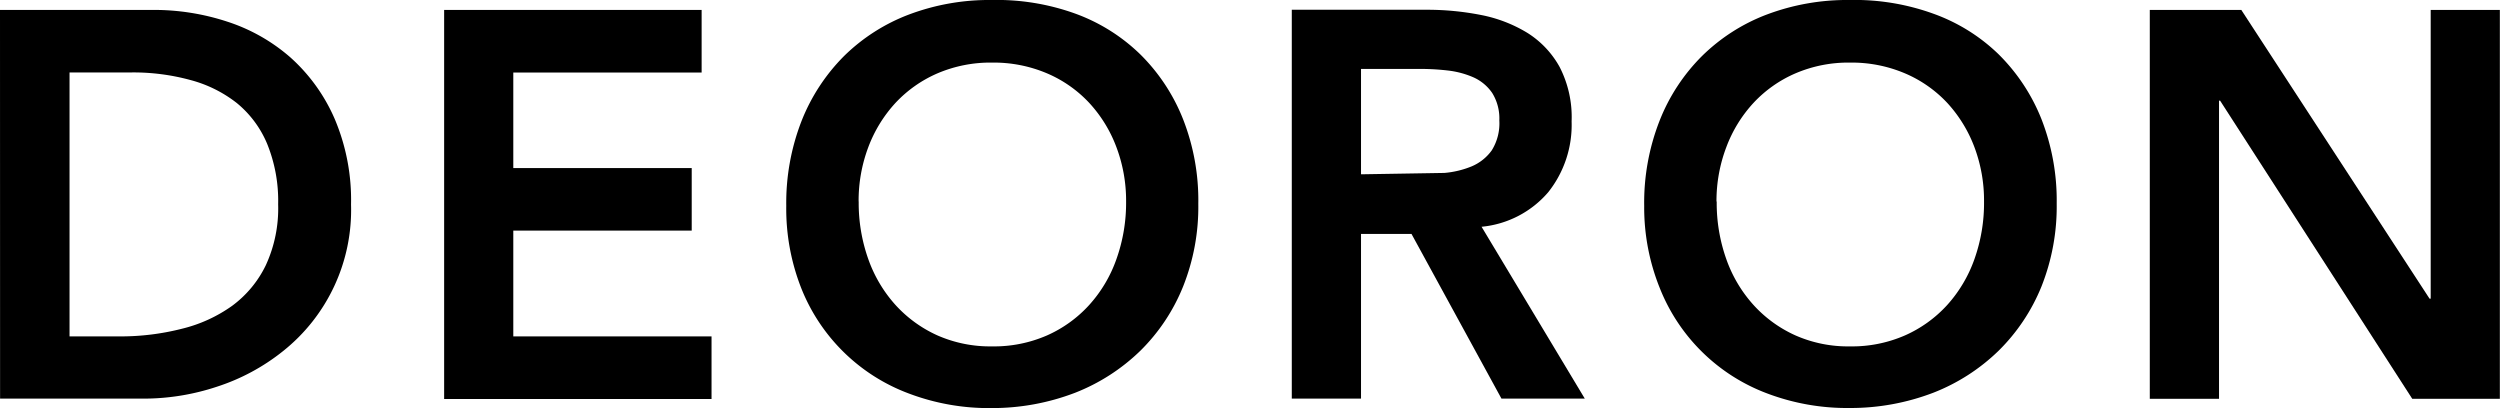 <svg id="Layer_1" data-name="Layer 1" xmlns="http://www.w3.org/2000/svg" viewBox="0 0 327.88 53.57"><path d="M247.88,154.18H268a30.81,30.81,0,0,1,9.72,1.55,23.6,23.6,0,0,1,8.28,4.71,23.16,23.16,0,0,1,5.76,8,27.2,27.2,0,0,1,2.16,11.27A23.65,23.65,0,0,1,285,198.93a27.3,27.3,0,0,1-8.71,4.68,30.52,30.52,0,0,1-9.4,1.55h-19ZM263.72,197a32.48,32.48,0,0,0,8-1,19.1,19.1,0,0,0,6.59-3,14.36,14.36,0,0,0,4.43-5.33,17.77,17.77,0,0,0,1.62-8,19.8,19.8,0,0,0-1.44-7.92,13.75,13.75,0,0,0-4-5.37,16.79,16.79,0,0,0-6.05-3,28.38,28.38,0,0,0-7.66-1H257V197Z" transform="translate(-247.88 -152.88)"/><path d="M306.13,154.18H339.9v8.21H315.2v12.53h23.4v8.2H315.2V197h26v8.21H306.13Z" transform="translate(-247.88 -152.88)"/><path d="M351,179.88a29.63,29.63,0,0,1,2-11.12,25.07,25.07,0,0,1,5.58-8.53,24.5,24.5,0,0,1,8.5-5.44,29.85,29.85,0,0,1,10.84-1.91,30.31,30.31,0,0,1,10.94,1.77,23.91,23.91,0,0,1,8.57,5.36,24.72,24.72,0,0,1,5.61,8.5,29.13,29.13,0,0,1,2,11.09,28.21,28.21,0,0,1-2,10.87,24.86,24.86,0,0,1-5.61,8.42,25.72,25.72,0,0,1-8.57,5.51,30.34,30.34,0,0,1-10.94,2,29.64,29.64,0,0,1-10.84-1.91A24.3,24.3,0,0,1,353,190.76,28.41,28.41,0,0,1,351,179.88Zm9.5-.57a22,22,0,0,0,1.26,7.56,17.86,17.86,0,0,0,3.56,6,16.69,16.69,0,0,0,5.51,4,17.17,17.17,0,0,0,7.17,1.44,17.37,17.37,0,0,0,7.2-1.44,16.51,16.51,0,0,0,5.54-4,17.7,17.7,0,0,0,3.56-6,22,22,0,0,0,1.27-7.56,19.88,19.88,0,0,0-1.27-7.13,17.62,17.62,0,0,0-3.56-5.8,16.3,16.3,0,0,0-5.54-3.88,17.86,17.86,0,0,0-7.2-1.41,17.64,17.64,0,0,0-7.17,1.41,16.48,16.48,0,0,0-5.51,3.88,17.79,17.79,0,0,0-3.56,5.8A19.87,19.87,0,0,0,360.49,179.31Z" transform="translate(-247.88 -152.88)"/><path d="M433,183.56h-6.62m0,0v21.6H417.3v-51H435a36.51,36.51,0,0,1,7.09.68,18.4,18.4,0,0,1,6.09,2.34,12.3,12.3,0,0,1,4.24,4.47A14.33,14.33,0,0,1,454,168.8a14.17,14.17,0,0,1-3.06,9.28,13.13,13.13,0,0,1-8.75,4.54l13.54,22.54H444.8L433,183.56m4.32-8a12.13,12.13,0,0,0,3.57-.86,6.21,6.21,0,0,0,2.63-2.09,6.68,6.68,0,0,0,1-3.93,6.33,6.33,0,0,0-.93-3.6,5.89,5.89,0,0,0-2.45-2.05,11.62,11.62,0,0,0-3.35-.9,31.27,31.27,0,0,0-3.56-.21h-7.85v13.82m0,0h7.06" transform="translate(-247.88 -152.88)"/><path d="M463.52,179.88a29.43,29.43,0,0,1,2-11.12,24.78,24.78,0,0,1,5.58-8.53,24.46,24.46,0,0,1,8.49-5.44,29.85,29.85,0,0,1,10.84-1.91,30.31,30.31,0,0,1,10.94,1.77A23.82,23.82,0,0,1,510,160a24.89,24.89,0,0,1,5.62,8.5,29.32,29.32,0,0,1,2,11.09,28.4,28.4,0,0,1-2,10.87,25,25,0,0,1-5.62,8.42,25.62,25.62,0,0,1-8.57,5.51,30.34,30.34,0,0,1-10.94,2,29.64,29.64,0,0,1-10.84-1.91,24.32,24.32,0,0,1-14.07-13.78A28.23,28.23,0,0,1,463.52,179.88Zm9.51-.57a22,22,0,0,0,1.26,7.56,17.7,17.7,0,0,0,3.56,6,16.59,16.59,0,0,0,5.51,4,17.09,17.09,0,0,0,7.16,1.44,17.37,17.37,0,0,0,7.2-1.44,16.55,16.55,0,0,0,5.55-4,17.86,17.86,0,0,0,3.56-6,22,22,0,0,0,1.26-7.56,19.87,19.87,0,0,0-1.26-7.13,17.79,17.79,0,0,0-3.56-5.8,16.35,16.35,0,0,0-5.55-3.88,17.86,17.86,0,0,0-7.2-1.41,17.56,17.56,0,0,0-7.16,1.41,16.38,16.38,0,0,0-5.51,3.88,17.62,17.62,0,0,0-3.56,5.8A19.87,19.87,0,0,0,473,179.31Z" transform="translate(-247.88 -152.88)"/><path d="M529.83,154.18h12l24.69,37.87h.15V154.18h9.07v51H564.25l-25.2-39.1h-.14v39.1h-9.08Z" transform="translate(-247.88 -152.88)"/></svg>